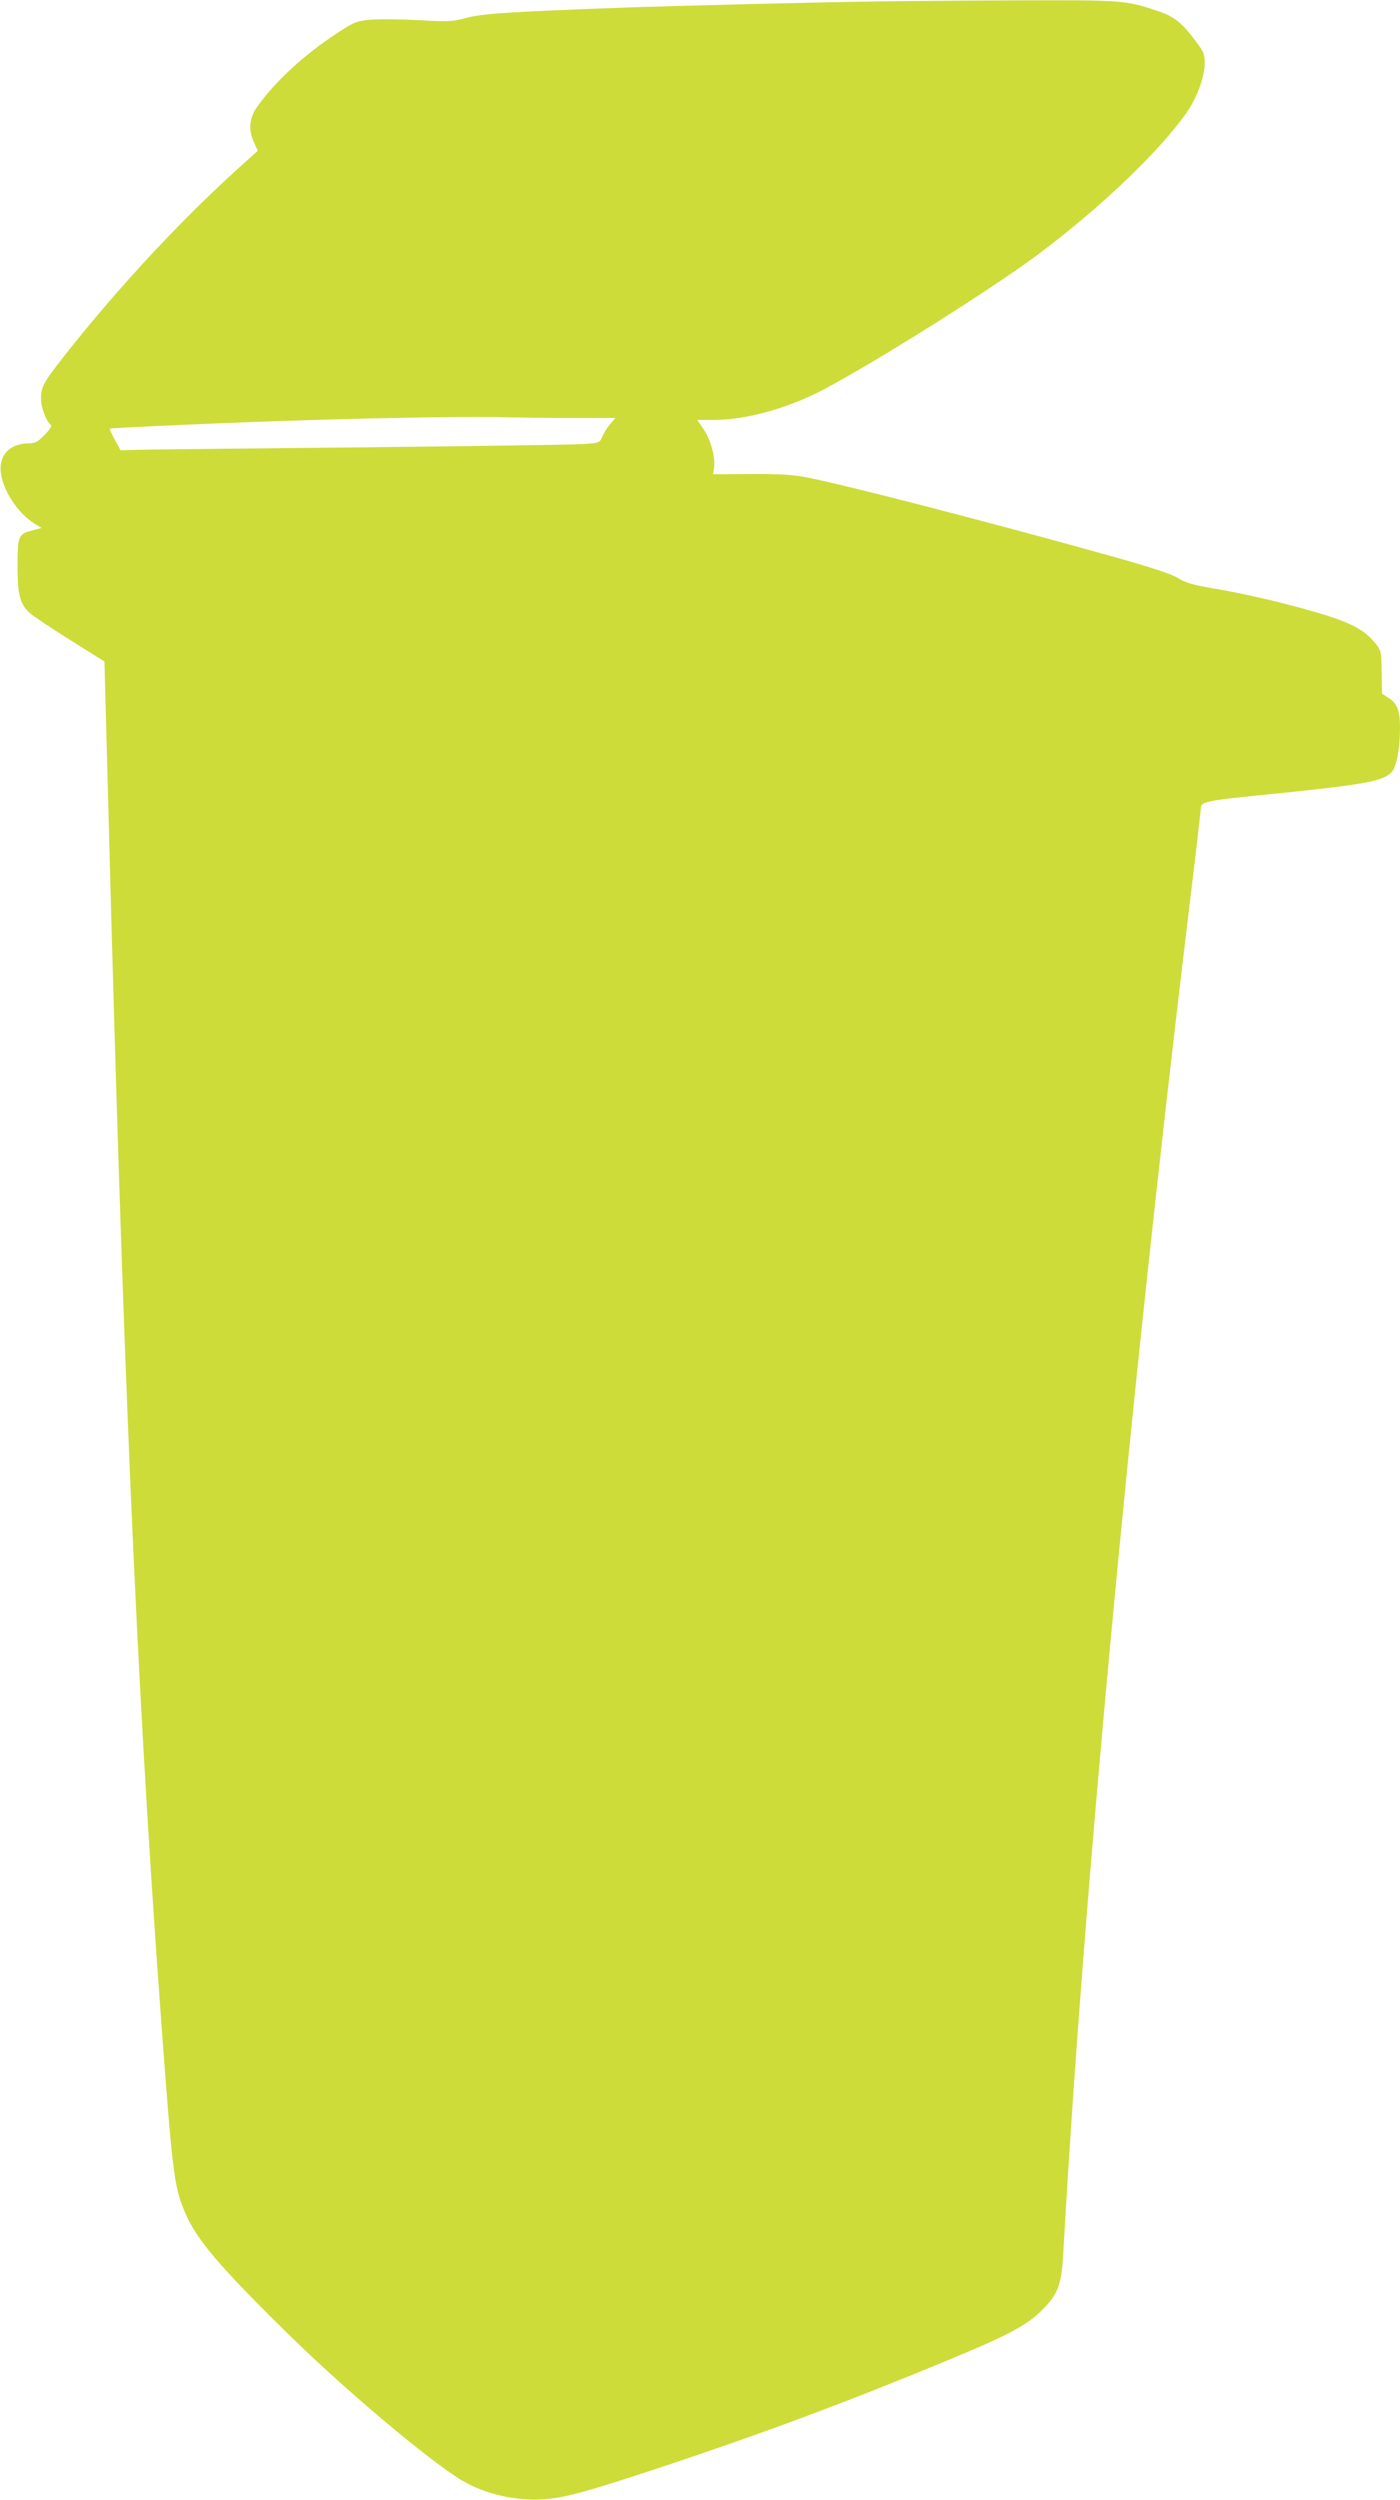 <?xml version="1.0" standalone="no"?>
<!DOCTYPE svg PUBLIC "-//W3C//DTD SVG 20010904//EN"
 "http://www.w3.org/TR/2001/REC-SVG-20010904/DTD/svg10.dtd">
<svg version="1.0" xmlns="http://www.w3.org/2000/svg"
 width="717pt" height="1280pt" viewBox="0 0 717 1280"
 preserveAspectRatio="xMidYMid meet">
<g transform="translate(0,1280) scale(0.1,-0.1)"
fill="#cddc39" stroke="none">
<path d="M4510 12793 c-301 -4 -1071 -23 -1345 -33 -570 -21 -696 -30 -778
-52 -72 -19 -90 -20 -245 -11 -92 5 -202 6 -244 2 -74 -7 -83 -11 -175 -71
-171 -113 -318 -249 -408 -378 -38 -54 -43 -114 -16 -175 l21 -47 -52 -47
c-320 -285 -647 -634 -934 -997 -112 -143 -124 -164 -124 -227 0 -43 29 -119
50 -132 8 -5 -2 -21 -31 -51 -36 -37 -49 -44 -81 -44 -96 0 -153 -58 -144
-146 8 -91 87 -212 174 -266 l35 -21 -48 -13 c-71 -18 -75 -27 -75 -183 0
-150 12 -193 64 -241 15 -14 107 -75 204 -136 l177 -111 17 -639 c77 -2961
146 -4564 268 -6244 64 -873 70 -920 128 -1059 58 -137 177 -277 538 -631 284
-278 711 -638 877 -738 117 -71 282 -109 423 -98 112 8 222 39 618 170 507
169 937 329 1439 537 350 145 432 191 520 289 57 64 74 115 82 255 102 1816
335 4311 635 6810 39 318 70 586 70 595 1 37 14 40 416 80 418 43 515 61 559
104 27 27 45 118 45 230 0 88 -15 127 -62 155 l-30 19 -2 110 c-1 107 -2 111
-32 148 -70 87 -159 125 -489 209 -93 24 -238 55 -321 69 -125 21 -160 31
-200 56 -35 21 -129 52 -319 106 -628 176 -1403 376 -1585 410 -71 14 -142 18
-287 17 l-191 -1 5 33 c8 51 -16 141 -52 195 l-34 50 86 0 c164 0 376 59 558
154 274 145 859 513 1101 693 328 245 641 546 771 741 47 71 83 174 83 238 0
46 -5 59 -44 110 -72 98 -113 130 -198 158 -164 55 -177 56 -736 54 -284 -1
-591 -4 -682 -5z m-1572 -2133 l214 0 -28 -32 c-15 -18 -33 -47 -40 -65 -13
-31 -14 -31 -106 -37 -51 -3 -541 -10 -1088 -16 -547 -5 -1058 -11 -1134 -12
l-139 -3 -29 54 c-16 29 -28 55 -26 56 5 5 687 35 1053 45 419 13 843 18 1000
13 61 -1 206 -3 323 -3z"/>
</g>
</svg>
